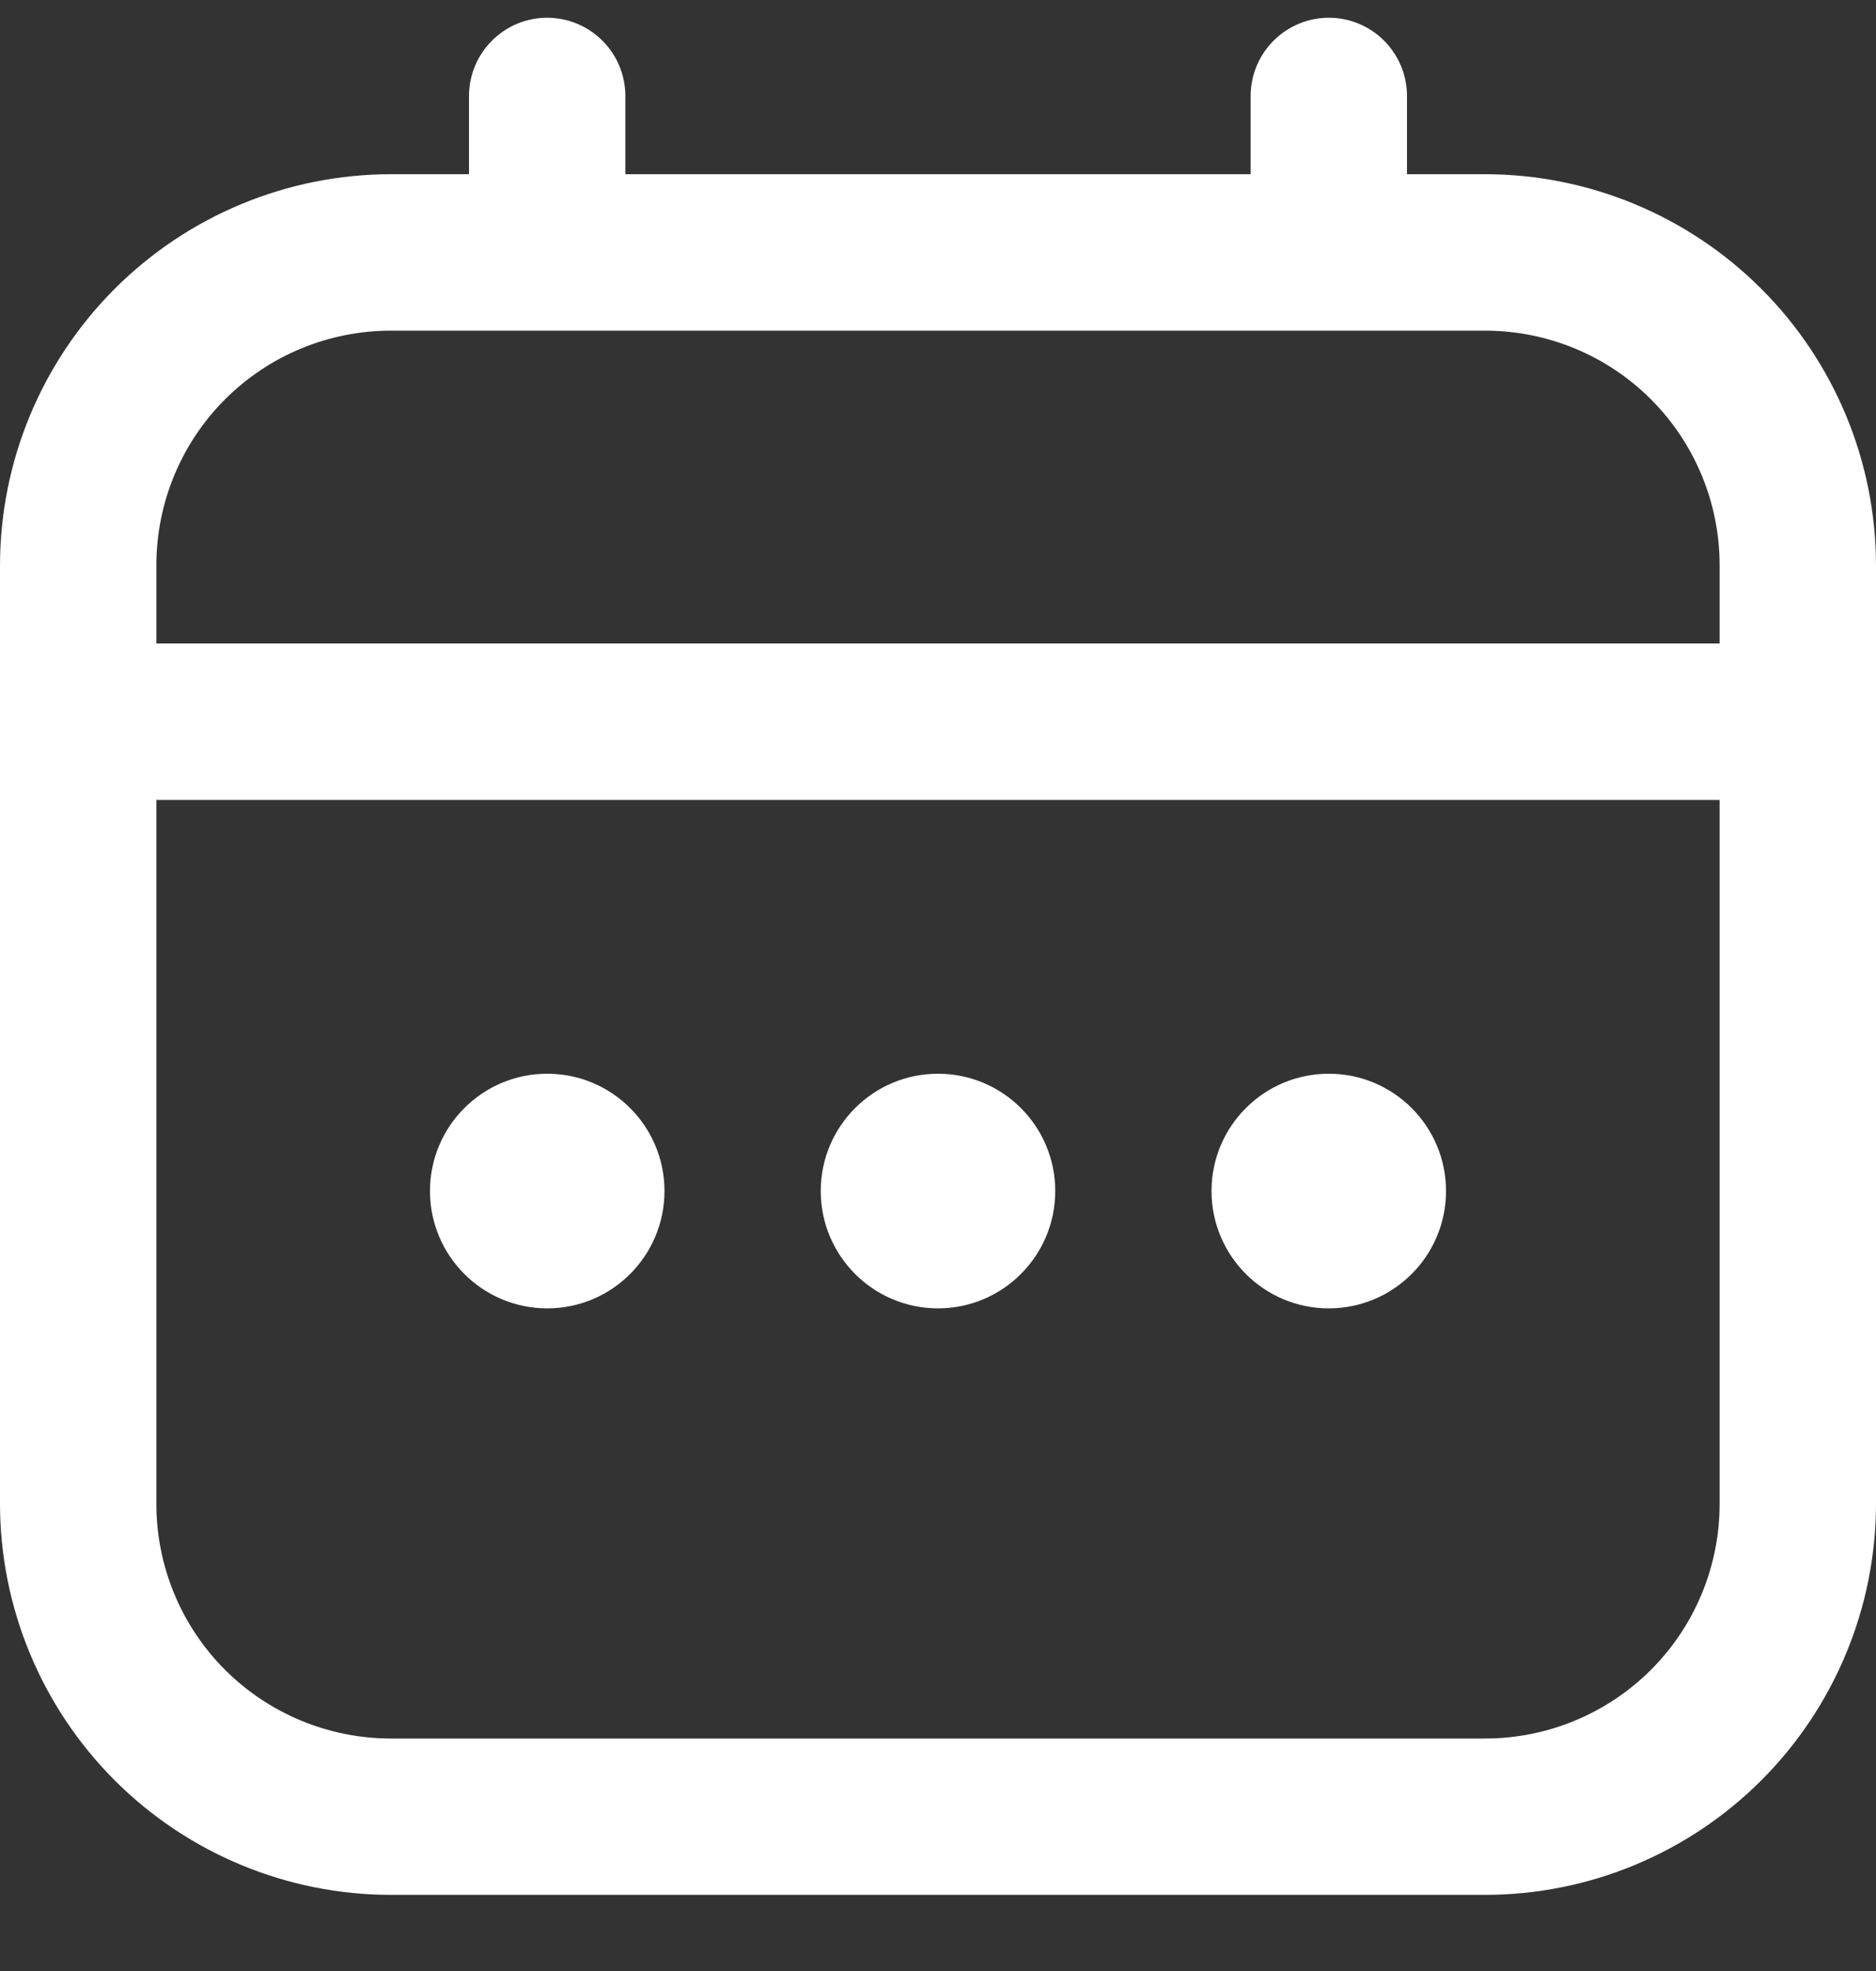 <svg width="20" height="21" viewBox="0 0 20 21" fill="none" xmlns="http://www.w3.org/2000/svg">
<rect x="0" y="0" width="20" height="21" fill="#333333" stroke="none"/>
<g clip-path="url(#clip0_1792_1940)">
<path d="M15.833 1.856H15V1.023C15 0.802 14.912 0.59 14.756 0.434C14.6 0.277 14.388 0.189 14.167 0.189C13.946 0.189 13.734 0.277 13.577 0.434C13.421 0.59 13.333 0.802 13.333 1.023V1.856H6.667V1.023C6.667 0.802 6.579 0.59 6.423 0.434C6.266 0.277 6.054 0.189 5.833 0.189C5.612 0.189 5.4 0.277 5.244 0.434C5.088 0.59 5 0.802 5 1.023V1.856H4.167C3.062 1.857 2.003 2.297 1.222 3.078C0.441 3.859 0.001 4.918 0 6.023L0 16.023C0.001 17.127 0.441 18.186 1.222 18.968C2.003 19.749 3.062 20.188 4.167 20.189H15.833C16.938 20.188 17.997 19.749 18.778 18.968C19.559 18.186 19.999 17.127 20 16.023V6.023C19.999 4.918 19.559 3.859 18.778 3.078C17.997 2.297 16.938 1.857 15.833 1.856ZM1.667 6.023C1.667 5.36 1.93 4.724 2.399 4.255C2.868 3.786 3.504 3.523 4.167 3.523H15.833C16.496 3.523 17.132 3.786 17.601 4.255C18.07 4.724 18.333 5.36 18.333 6.023V6.856H1.667V6.023ZM15.833 18.523H4.167C3.504 18.523 2.868 18.259 2.399 17.791C1.93 17.322 1.667 16.686 1.667 16.023V8.523H18.333V16.023C18.333 16.686 18.07 17.322 17.601 17.791C17.132 18.259 16.496 18.523 15.833 18.523Z" fill="white"/>
<path d="M10 13.94C10.69 13.94 11.25 13.38 11.25 12.69C11.25 11.999 10.69 11.44 10 11.44C9.31 11.44 8.75 11.999 8.75 12.69C8.75 13.38 9.31 13.94 10 13.94Z" fill="white"/>
<path d="M5.834 13.94C6.524 13.94 7.084 13.38 7.084 12.69C7.084 11.999 6.524 11.44 5.834 11.44C5.144 11.44 4.584 11.999 4.584 12.69C4.584 13.38 5.144 13.94 5.834 13.94Z" fill="white"/>
<path d="M14.166 13.94C14.856 13.94 15.416 13.38 15.416 12.69C15.416 11.999 14.856 11.44 14.166 11.44C13.476 11.44 12.916 11.999 12.916 12.69C12.916 13.38 13.476 13.94 14.166 13.94Z" fill="white"/>
</g>
<defs>
<clipPath id="clip0_1792_1940">
<rect width="20" height="20" fill="white" transform="translate(0 0.189)"/>
</clipPath>
</defs>
</svg>
